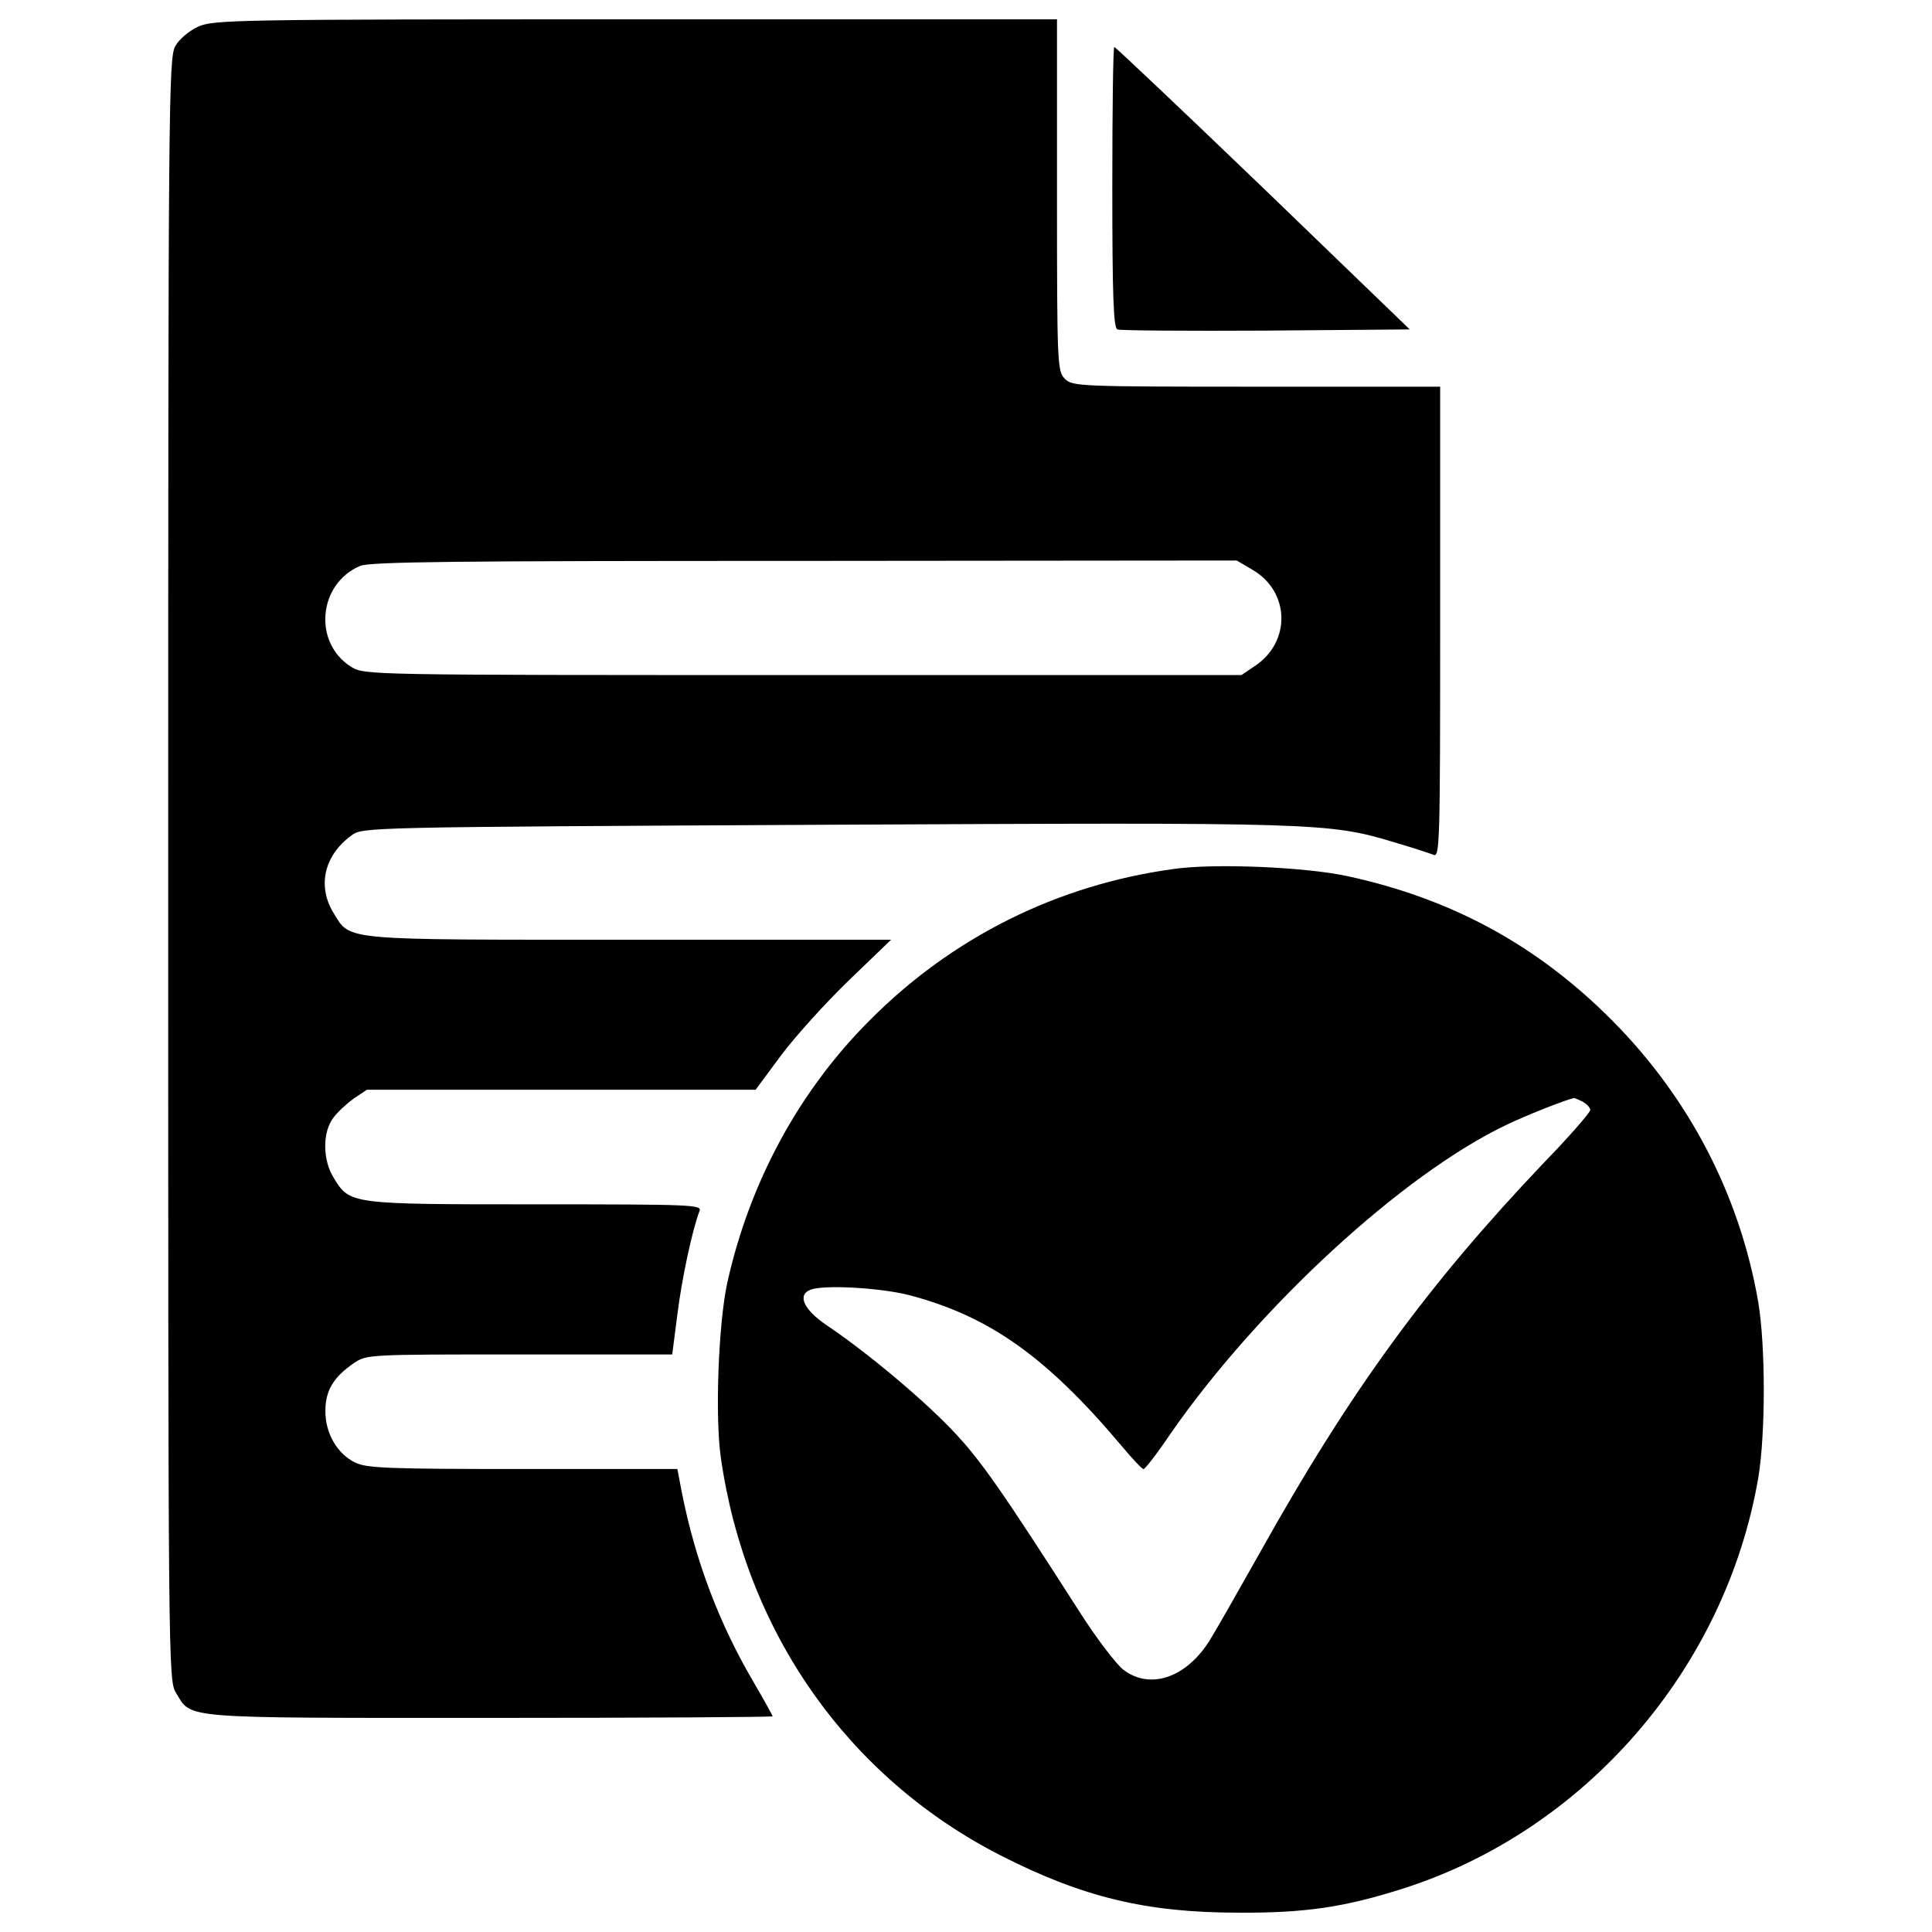 <?xml version="1.0" encoding="utf-8"?>
<!-- Svg Vector Icons : http://www.onlinewebfonts.com/icon -->
<!DOCTYPE svg PUBLIC "-//W3C//DTD SVG 1.1//EN" "http://www.w3.org/Graphics/SVG/1.1/DTD/svg11.dtd">
<svg version="1.1" xmlns="http://www.w3.org/2000/svg" xmlns:xlink="http://www.w3.org/1999/xlink" x="0px" y="0px" viewBox="0 0 1000 1000" enable-background="new 0 0 1000 1000" xml:space="preserve">
<g><g transform="translate(0,511) scale(0.1,-0.1)"><path d="M1024,4971.2c-45-20.5-98.1-65.4-116.6-100.2c-34.8-57.3-36.8-298.5-36.8-4261c0-4128.1,0-4199.6,40.9-4263c81.8-134.9,10.2-128.8,1625.5-128.8c803.5,0,1461.9,4.1,1461.9,8.2c0,4.1-42.9,81.8-94.1,169.7c-179.9,304.6-304.6,629.7-376.2,991.7l-22.5,118.6h-799.5c-689,0-807.6,4.1-866.9,32.7c-94.1,45-157.4,153.3-155.4,269.9c0,104.3,42.9,173.8,147.2,245.4c67.5,45,71.6,45,858.7,45h789.2l26.6,206.5c22.5,184,77.7,439.6,114.5,535.7c14.3,32.7-34.8,34.8-848.5,34.8c-961,0-961,0-1044.8,137c-57.2,92-59.3,235.1-2,310.8c20.4,28.6,69.5,73.6,106.3,100.2l67.5,45h1006h1006L4043.9-351c73.6,98.1,231,271.9,351.7,388.5L4612.3,246H3260.8c-1502.8,0-1445.5-6.1-1533.5,137c-85.9,139-51.1,298.5,92,402.8c55.2,42.9,73.6,42.9,2441.3,55.2c2570.1,12.3,2615.1,12.3,2960.6-92c90-26.6,177.9-55.2,198.3-63.4c32.7-14.3,34.8,51.1,34.8,1204.3v1218.6h-950.8c-924.2,0-952.8,2-991.6,40.9s-40.9,67.5-40.9,950.7V5010H3289.4C1212.1,5010,1101.6,5008,1024,4971.2z M6481.1,2161.8c196.3-112.5,202.4-374.2,14.3-498.9l-69.5-47H4156.3c-2267.5,0-2269.5,0-2339.1,42.9c-196.3,122.7-171.7,427.3,45,521.4c49.1,22.5,484.6,26.6,2300.2,26.6l2238.9,2L6481.1,2161.8z"/><path d="M5757.3,4141c0-564.3,6.1-729.9,26.6-736.1c12.3-6.1,359.9-8.2,768.8-6.1l744.2,6.1l-758.6,732c-417.1,400.7-764.7,729.9-770.8,729.9S5757.3,4539.7,5757.3,4141z"/><path d="M6074.2,612c-601.1-81.8-1147-353.7-1574.4-785.1c-366-366-621.6-840.3-736.1-1359.7c-45-210.6-63.4-687-32.7-901.7c128.8-901.7,656.3-1654.1,1447.6-2058.9c425.3-216.7,754.5-296.5,1232.9-296.5c343.5-2.1,547.9,28.6,844.4,122.7c944.6,298.5,1672.5,1134.8,1844.3,2124.3c38.8,229,38.8,687,0,916c-96.1,552.1-357.8,1055-756.5,1455.8c-386.4,388.5-830.1,629.7-1369.9,746.3C6757.1,622.2,6284.8,642.7,6074.2,612z M8192.4-592.3c20.4-12.3,38.9-30.7,38.9-42.9c0-12.3-106.3-135-237.2-269.9C7390.9-1538.9,6990.2-2086.9,6522-2925.2c-110.4-196.3-227-400.8-259.7-453.9c-120.6-194.2-308.8-259.7-447.8-153.3c-36.8,28.6-137,159.5-220.8,290.3c-400.7,625.7-515.3,791.3-654.3,938.5c-149.3,159.5-441.6,406.9-660.4,554.1c-120.6,81.8-153.3,157.4-83.8,184c69.5,26.6,355.8,10.2,505-26.6c417.1-108.4,713.6-316.9,1106.2-783.1c55.2-65.4,104.3-118.6,112.5-118.6c8.2,0,71.6,81.8,139,182c455.9,656.3,1202.2,1343.3,1737.9,1598.9c102.2,49.1,302.6,128.8,349.6,139.1C8149.5-571.8,8169.9-582.1,8192.4-592.3z"/></g></g>
</svg>